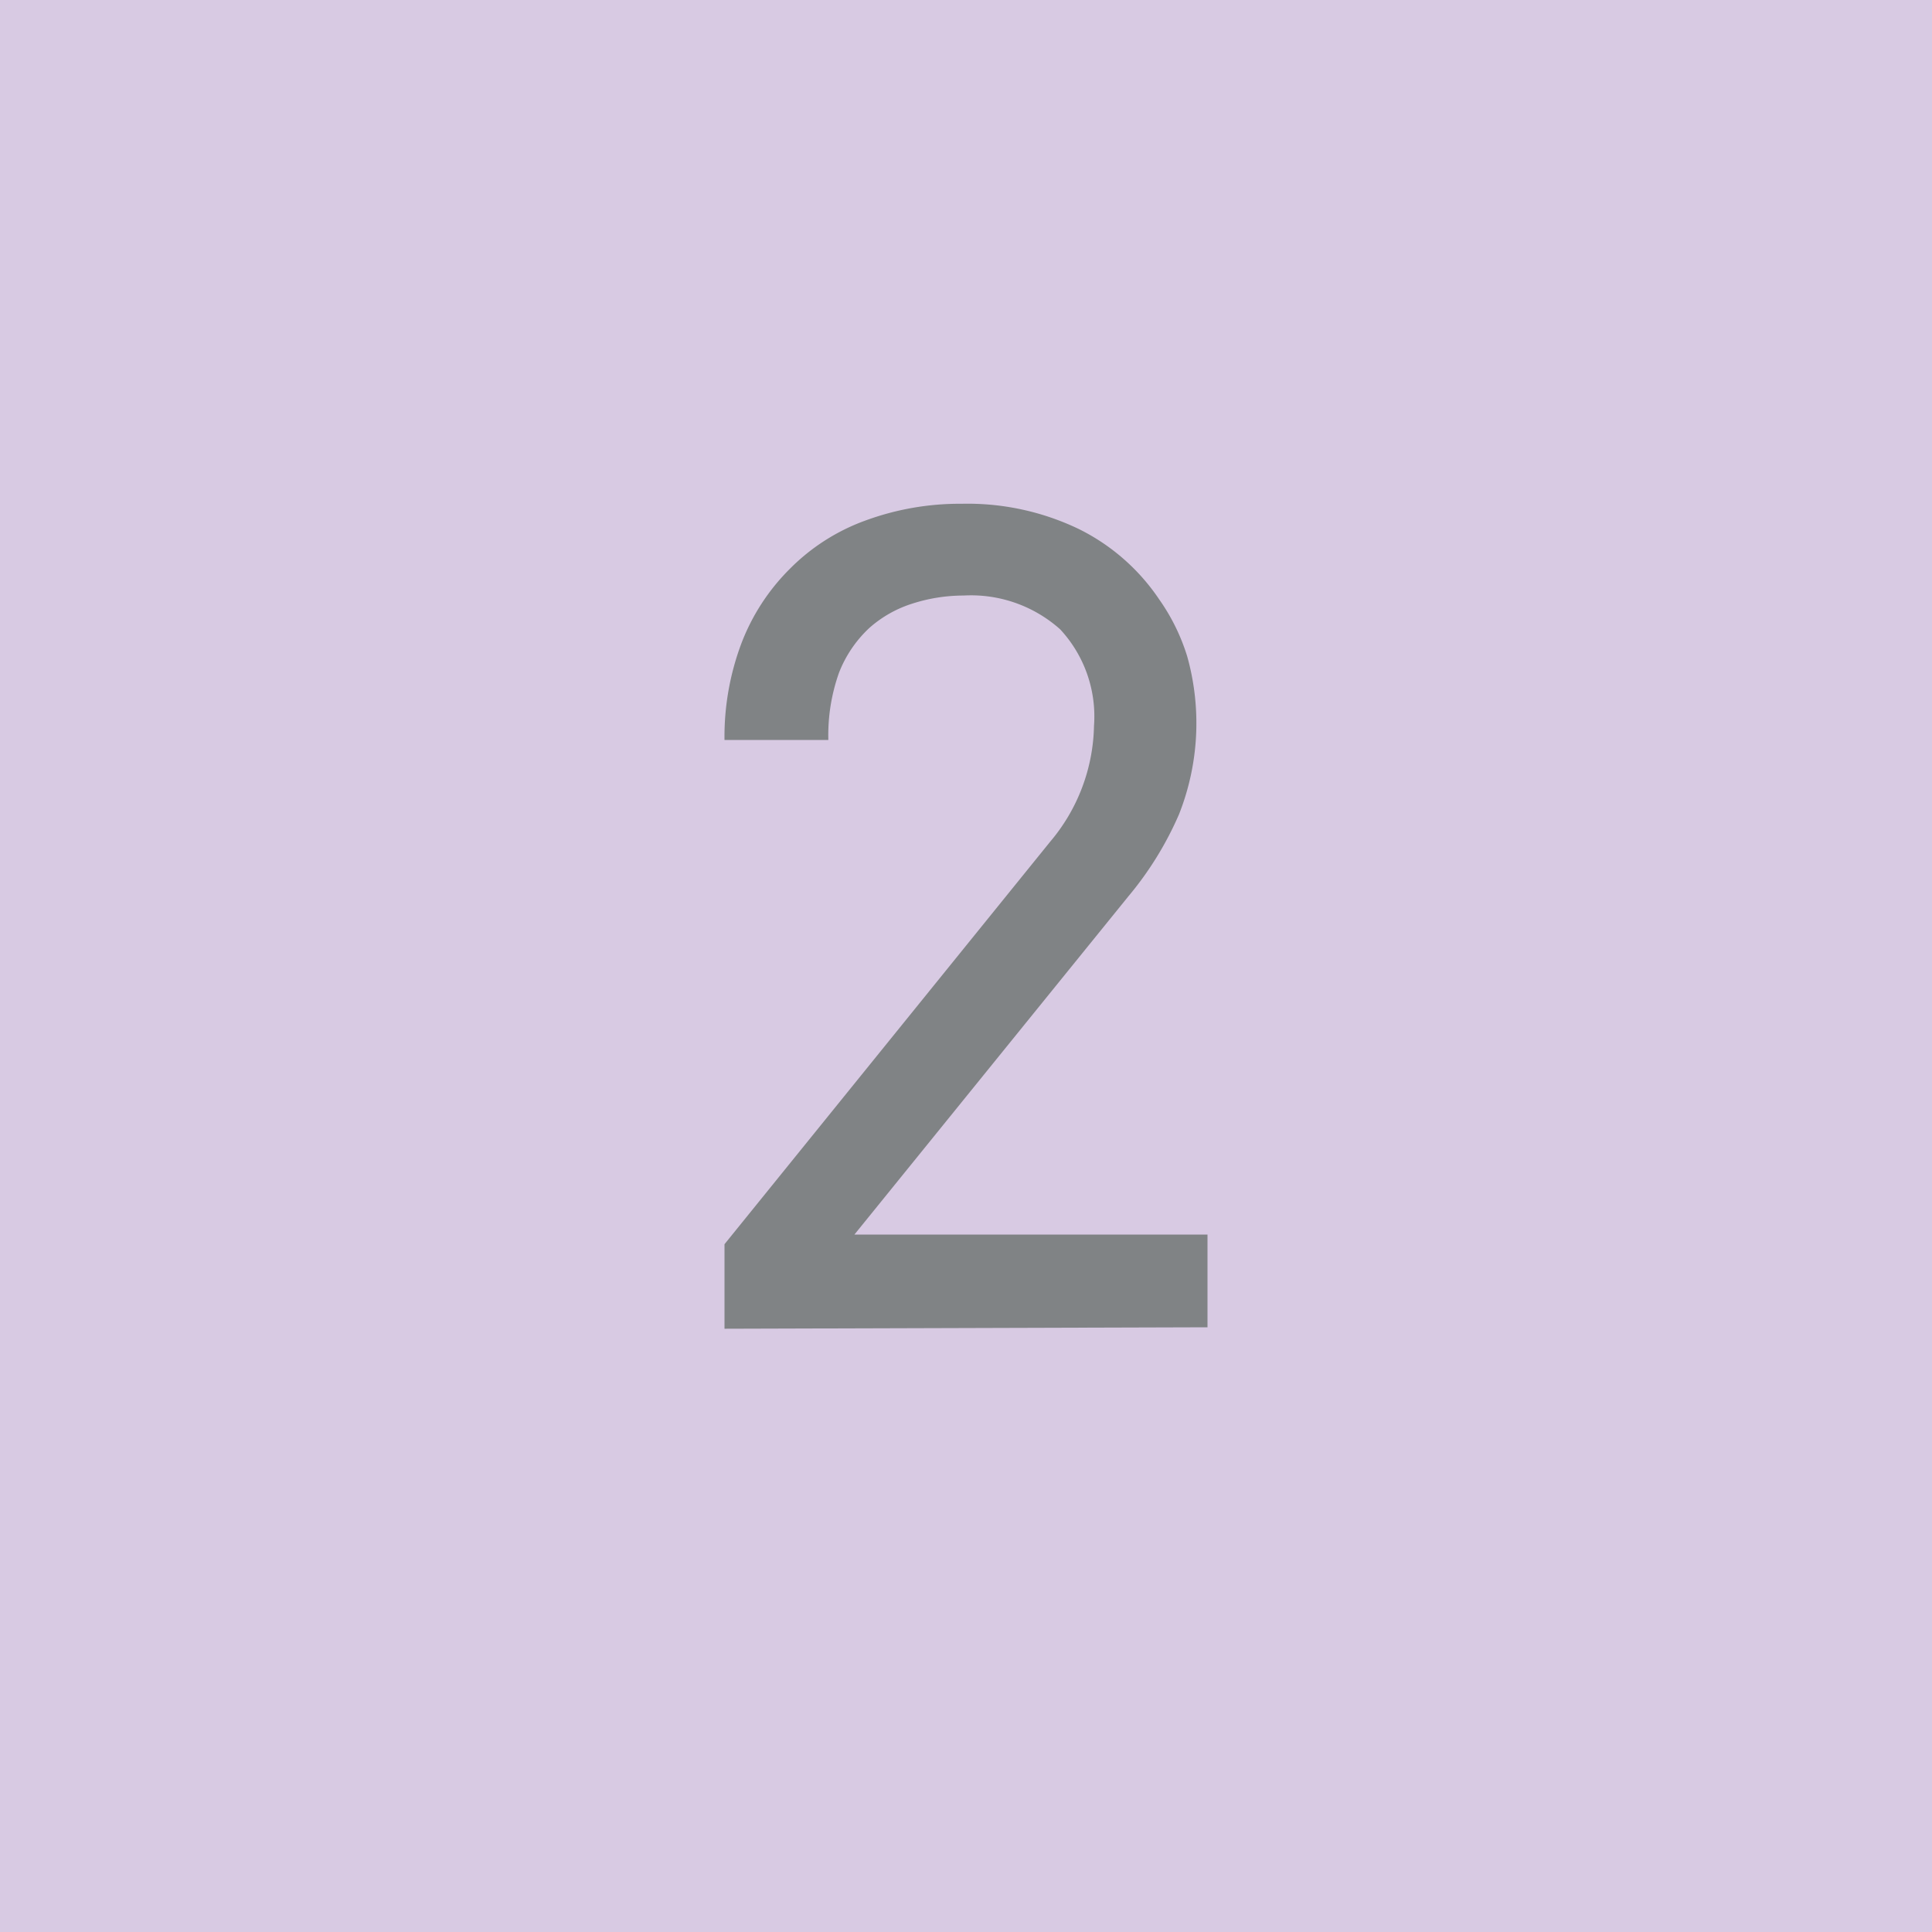 <svg xmlns="http://www.w3.org/2000/svg" viewBox="0 0 40 40"><defs><style>.cls-1{fill:#d8cae3;}.cls-2{fill:#808385;}</style></defs><g id="レイヤー_2" data-name="レイヤー 2"><g id="Design"><rect class="cls-1" width="40" height="40"/><path class="cls-2" d="M15,27.51V25.76l6.74-8.33a3.82,3.82,0,0,0,.91-2.4,2.65,2.65,0,0,0-.7-2,2.77,2.77,0,0,0-2-.7,3.47,3.47,0,0,0-1.07.17A2.45,2.45,0,0,0,18,13a2.51,2.51,0,0,0-.63.93,3.86,3.86,0,0,0-.22,1.39H15a5.49,5.49,0,0,1,.35-2,4.37,4.37,0,0,1,1-1.54,4.23,4.23,0,0,1,1.56-1,5.66,5.66,0,0,1,2-.35,5.32,5.32,0,0,1,2.42.52A4.3,4.3,0,0,1,24,12.41a4.18,4.18,0,0,1,.58,1.18,5.13,5.13,0,0,1-.17,3.27,6.94,6.94,0,0,1-1.05,1.7l-5.67,7H25v1.92Z"/></g></g></svg>